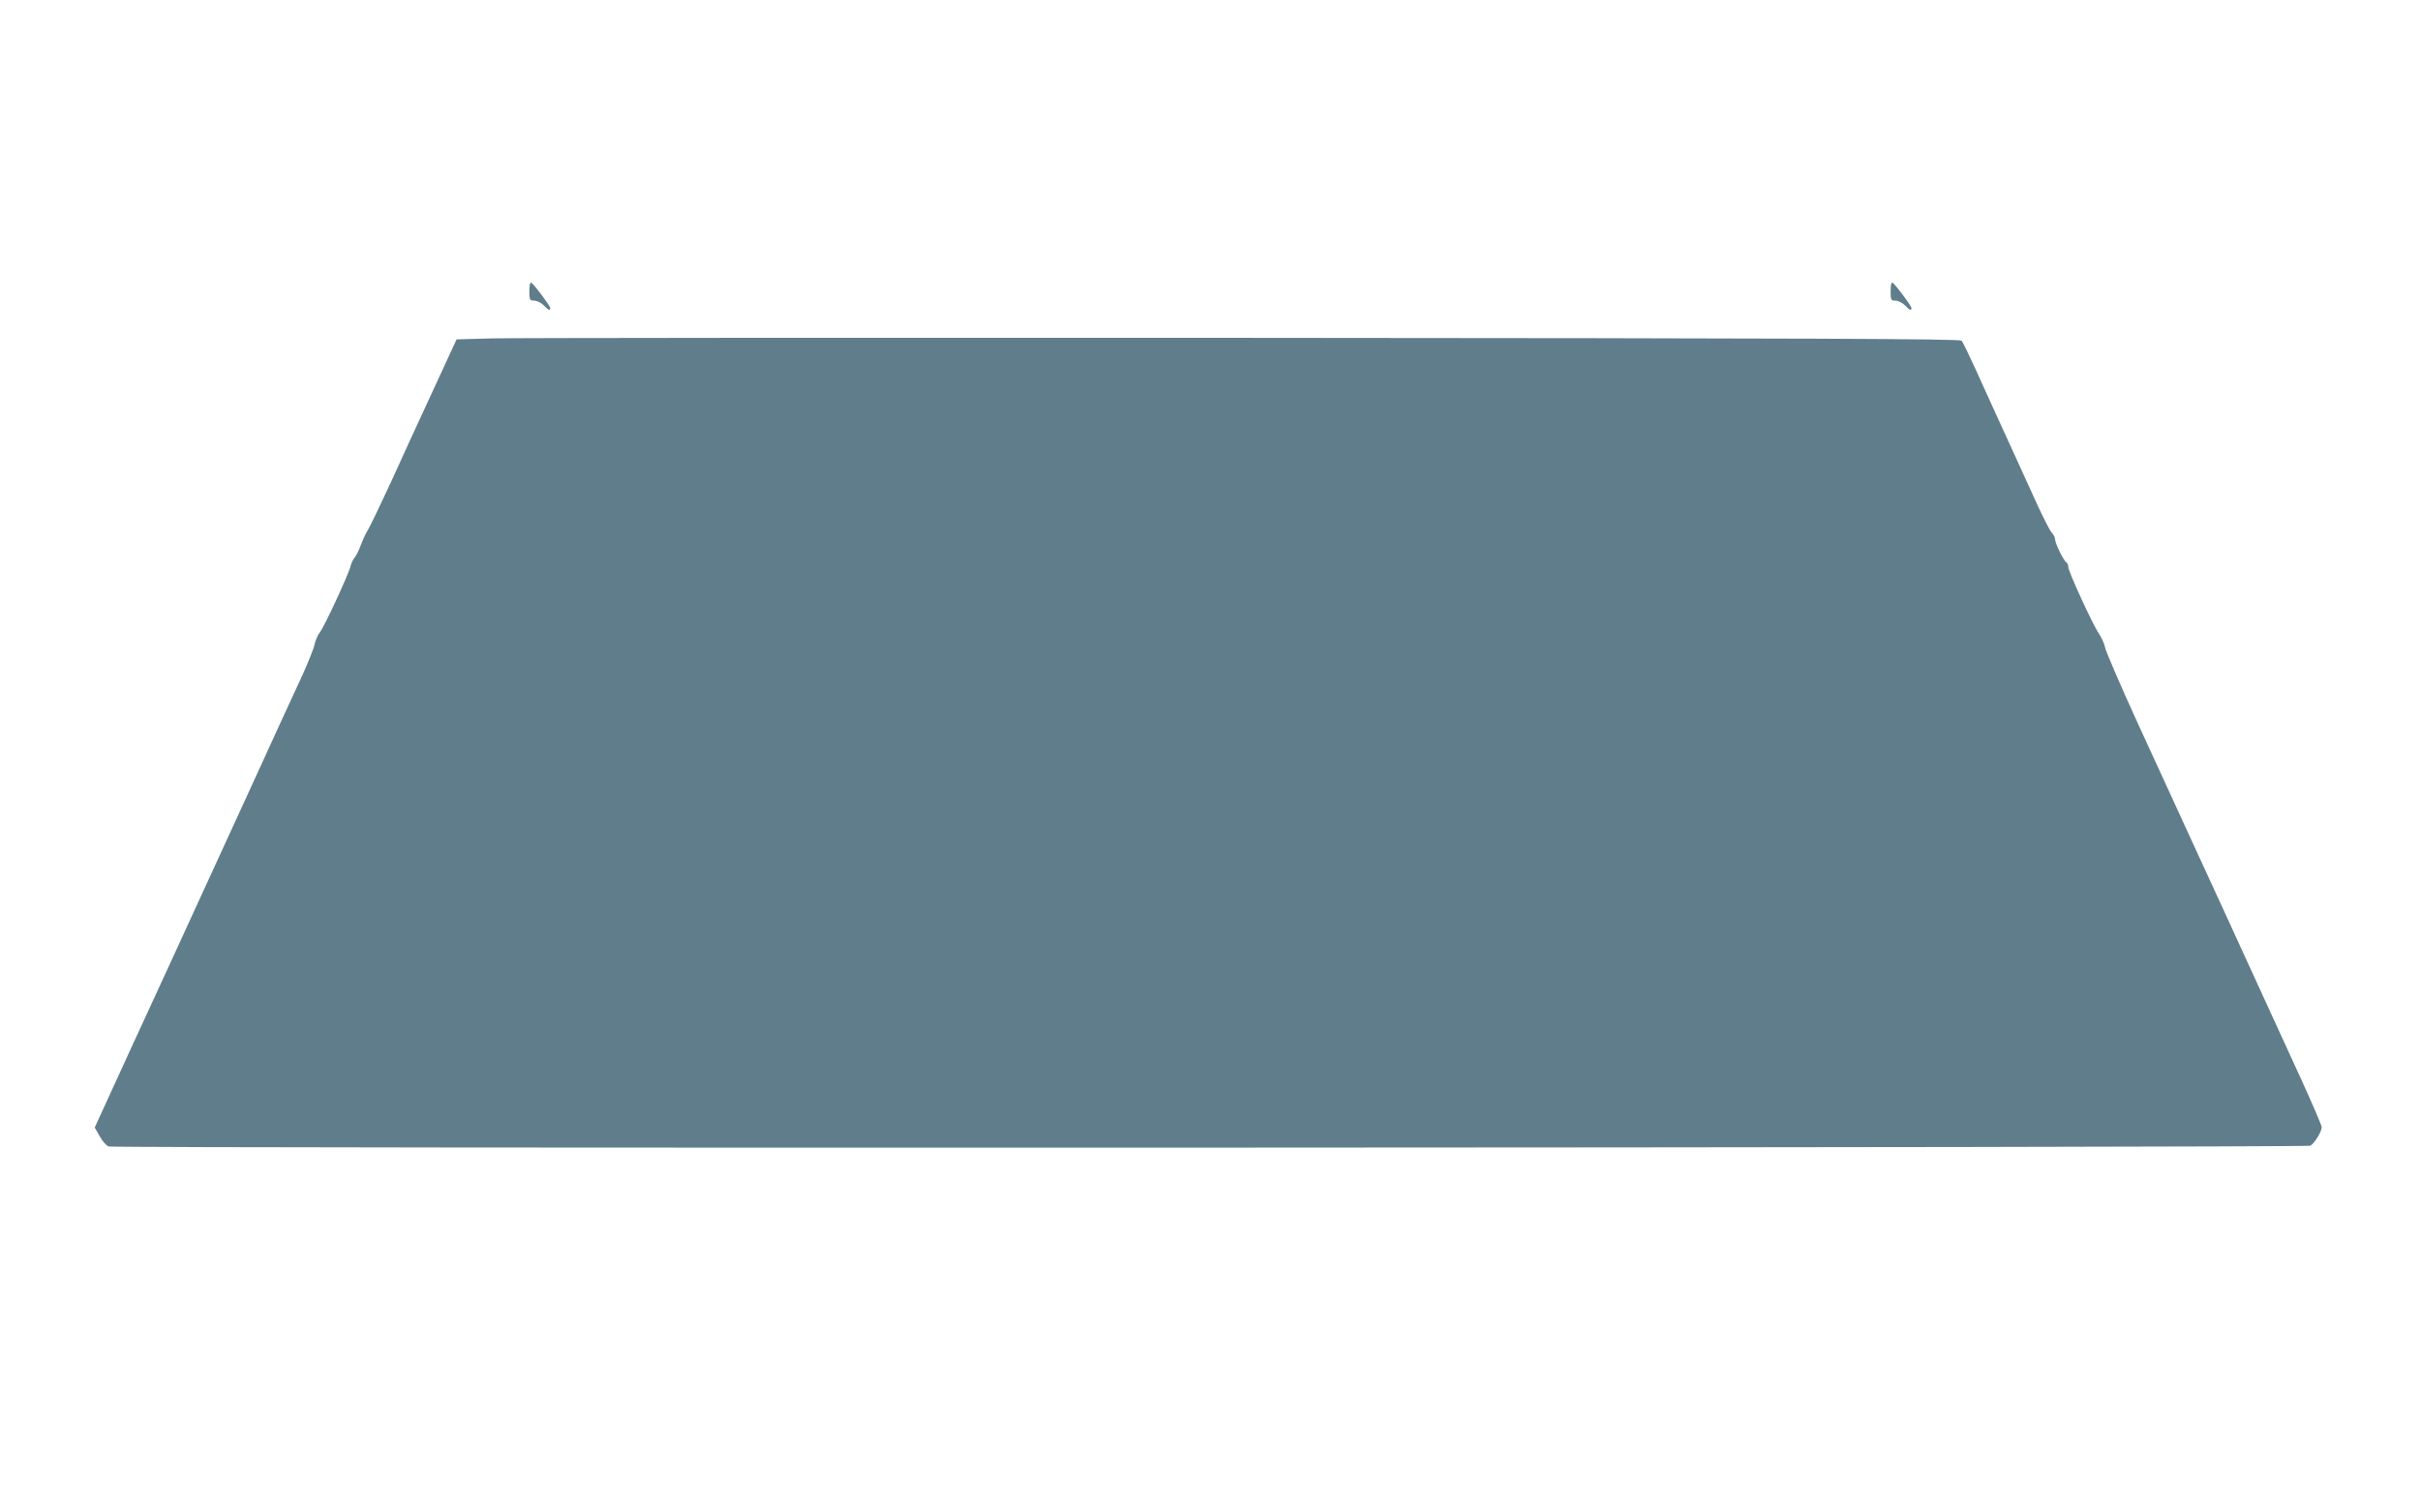 <?xml version="1.0" standalone="no"?>
<!DOCTYPE svg PUBLIC "-//W3C//DTD SVG 20010904//EN"
 "http://www.w3.org/TR/2001/REC-SVG-20010904/DTD/svg10.dtd">
<svg version="1.0" xmlns="http://www.w3.org/2000/svg"
 width="1280pt" height="800pt" viewBox="0 0 1280 800"
 preserveAspectRatio="xMidYMid meet">
<g transform="translate(0,800) scale(0.1,-0.1)"
fill="#607d8b" stroke="none">
<path d="M2800 6461 c0 -48 2 -51 25 -51 14 0 37 -11 51 -25 27 -28 34 -30 34
-14 0 11 -84 124 -100 134 -6 4 -10 -14 -10 -44z"/>
<path d="M10000 6461 c0 -48 2 -51 25 -51 14 0 37 -11 51 -25 27 -28 34 -30
34 -14 0 11 -84 124 -100 134 -6 4 -10 -14 -10 -44z"/>
<path d="M2600 6210 l-185 -5 -125 -271 c-69 -149 -170 -368 -224 -488 -55
-119 -109 -231 -120 -249 -11 -17 -28 -54 -38 -81 -10 -27 -24 -56 -32 -65 -8
-9 -18 -29 -22 -46 -11 -45 -139 -321 -163 -351 -11 -14 -23 -42 -27 -63 -4
-20 -33 -92 -64 -161 -32 -69 -82 -179 -113 -245 -62 -137 -287 -626 -447
-975 -59 -129 -119 -260 -133 -290 -14 -30 -111 -242 -216 -469 l-190 -415 27
-47 c14 -26 36 -50 47 -53 38 -11 11625 -7 11645 4 21 11 60 74 60 98 0 9 -46
116 -101 237 -56 121 -147 321 -204 445 -57 124 -156 340 -220 480 -65 140
-154 336 -200 435 -45 99 -157 342 -248 540 -91 199 -168 378 -172 398 -4 21
-19 54 -33 75 -33 48 -162 329 -162 352 0 11 -5 22 -10 25 -15 9 -60 101 -60
122 0 9 -8 26 -19 37 -10 12 -48 86 -84 166 -36 80 -109 240 -162 355 -53 116
-124 271 -157 345 -34 74 -66 141 -73 148 -9 10 -777 13 -3800 15 -2085 1
-3873 0 -3975 -3z"/>
</g>
</svg>
